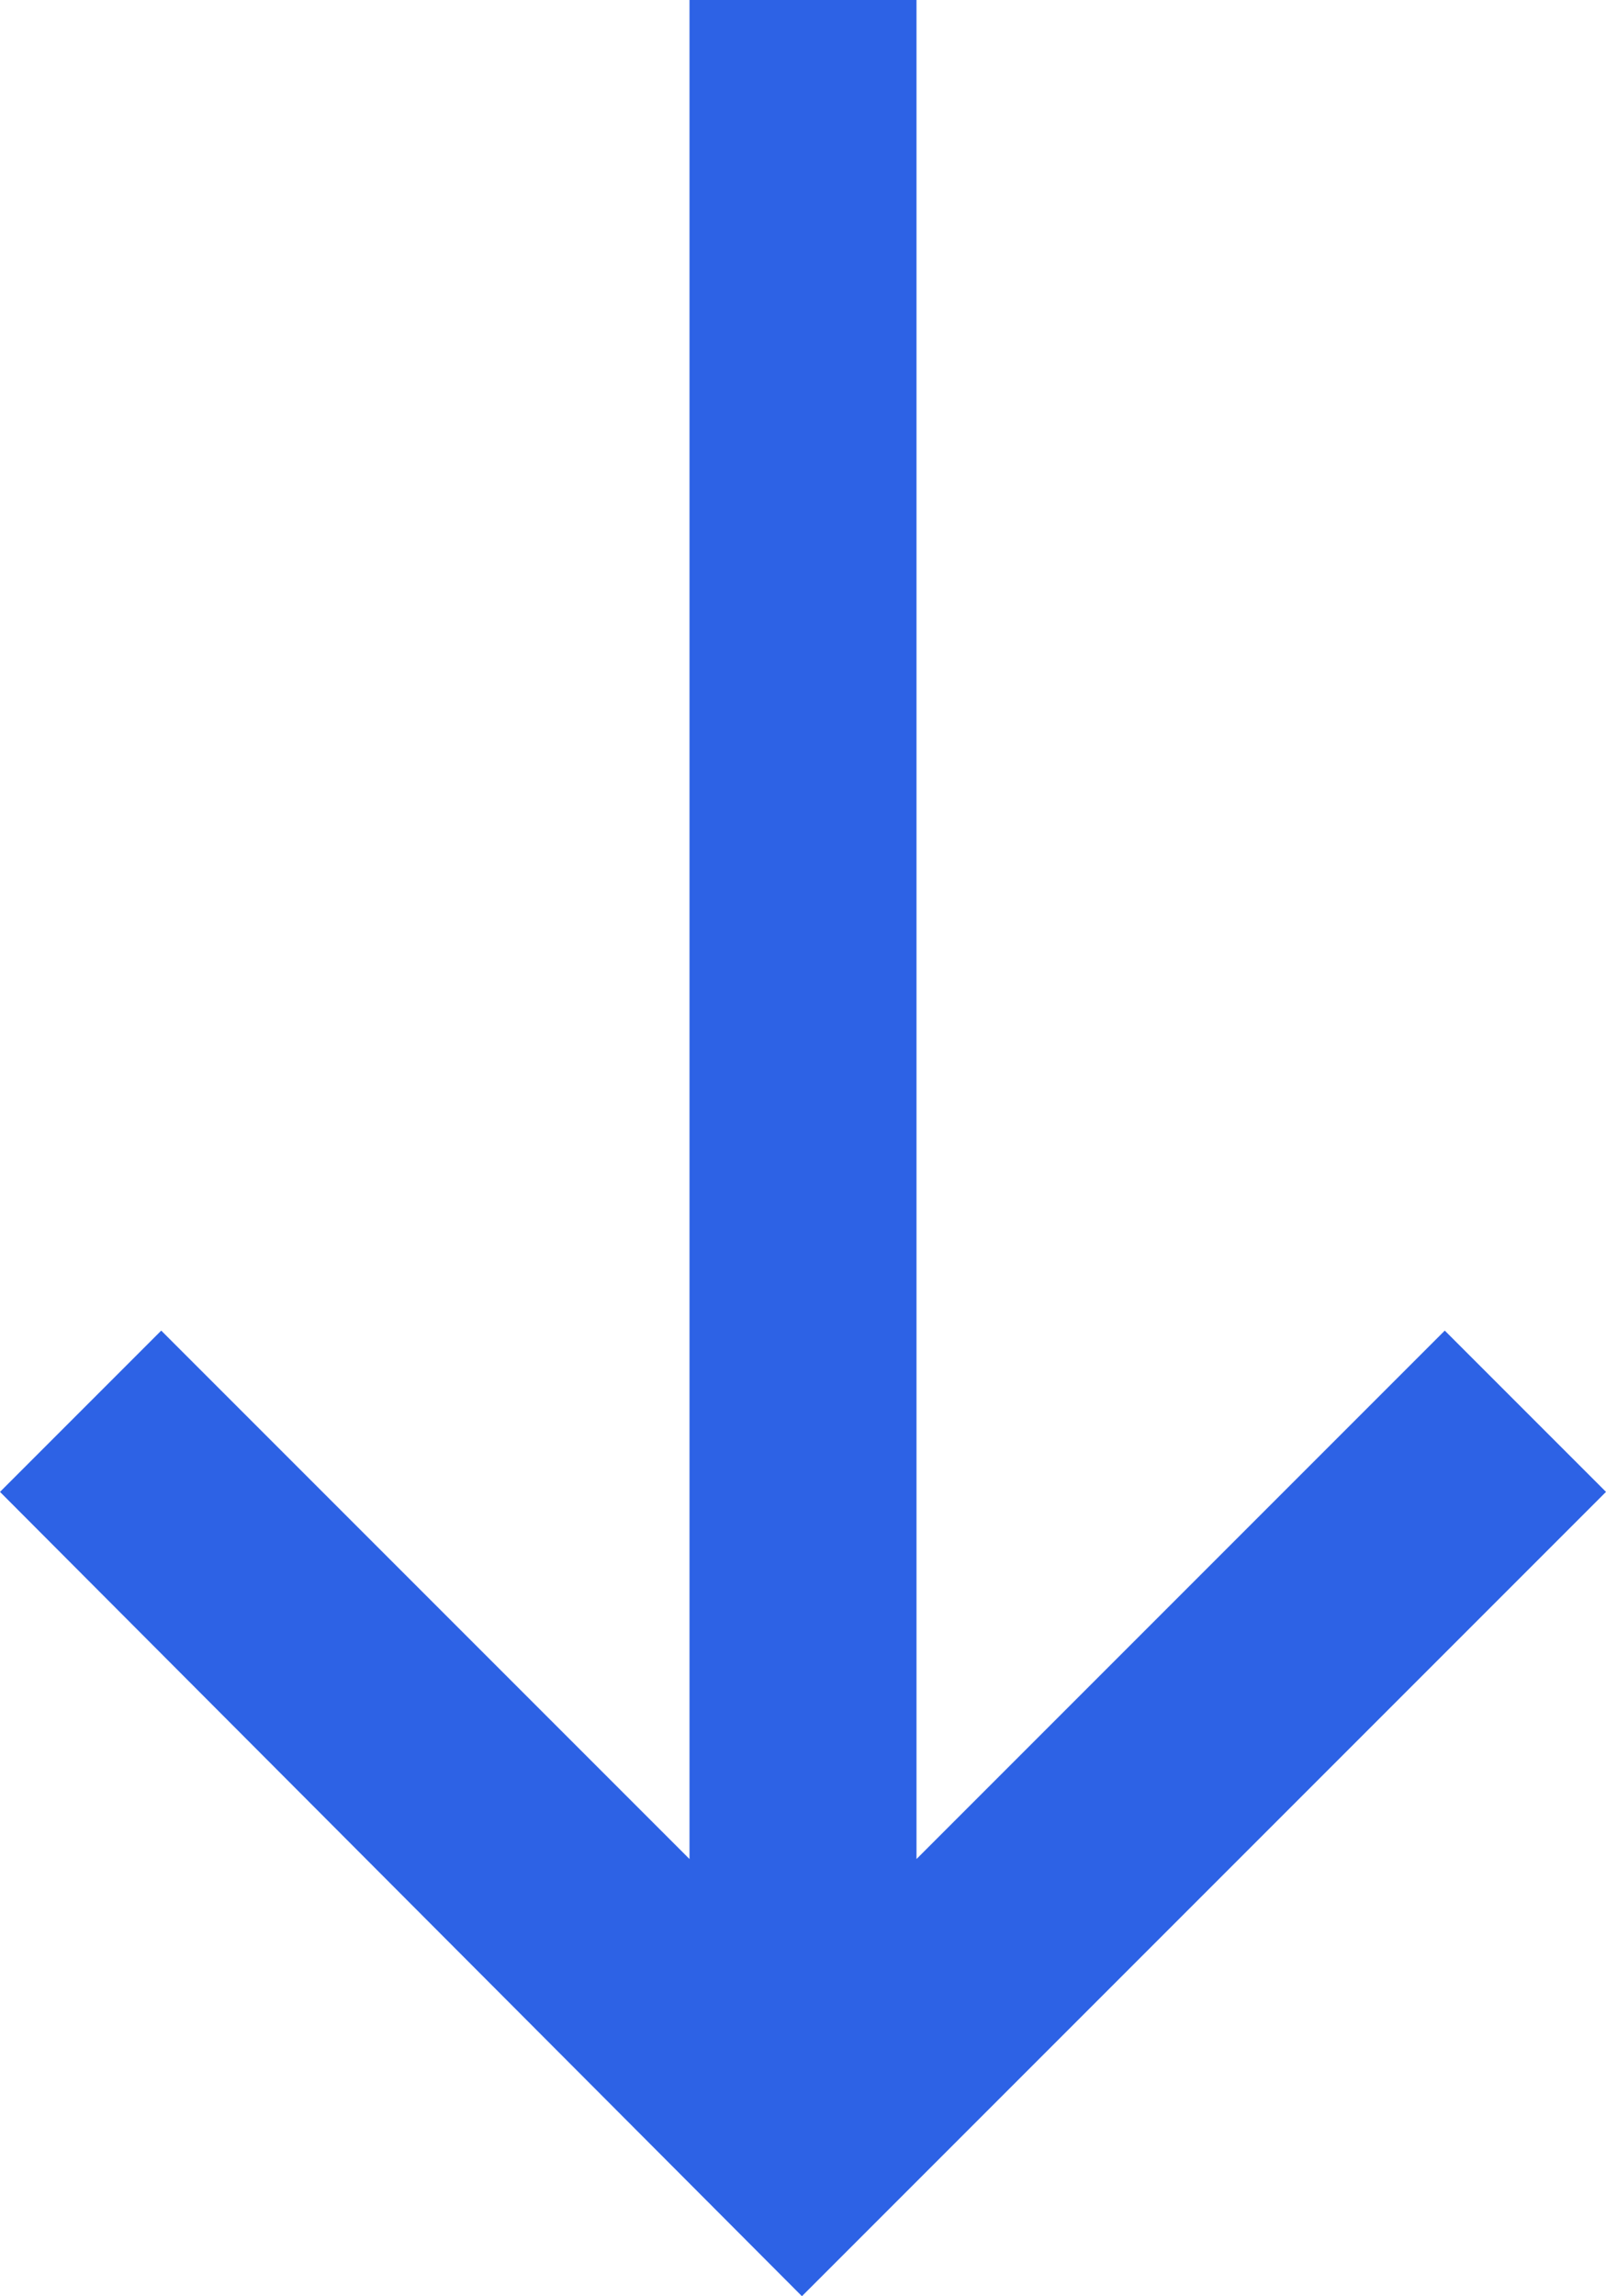 <?xml version="1.0" encoding="UTF-8"?>
<svg id="Layer_1" xmlns="http://www.w3.org/2000/svg" version="1.1" viewBox="0 0 75.7 108.2">
  <!-- Generator: Adobe Illustrator 29.0.0, SVG Export Plug-In . SVG Version: 2.1.0 Build 186)  -->
  <defs>
    <style>
      .st0 {
        fill: #2d62e5;
      }
    </style>
  </defs>
  <path class="st0" d="M37.8,108.2L0,70.3l7.6-7.6,24.9,24.9V0h10.7v87.6l24.9-24.9,7.6,7.6-37.8,37.8Z"/>
</svg>
